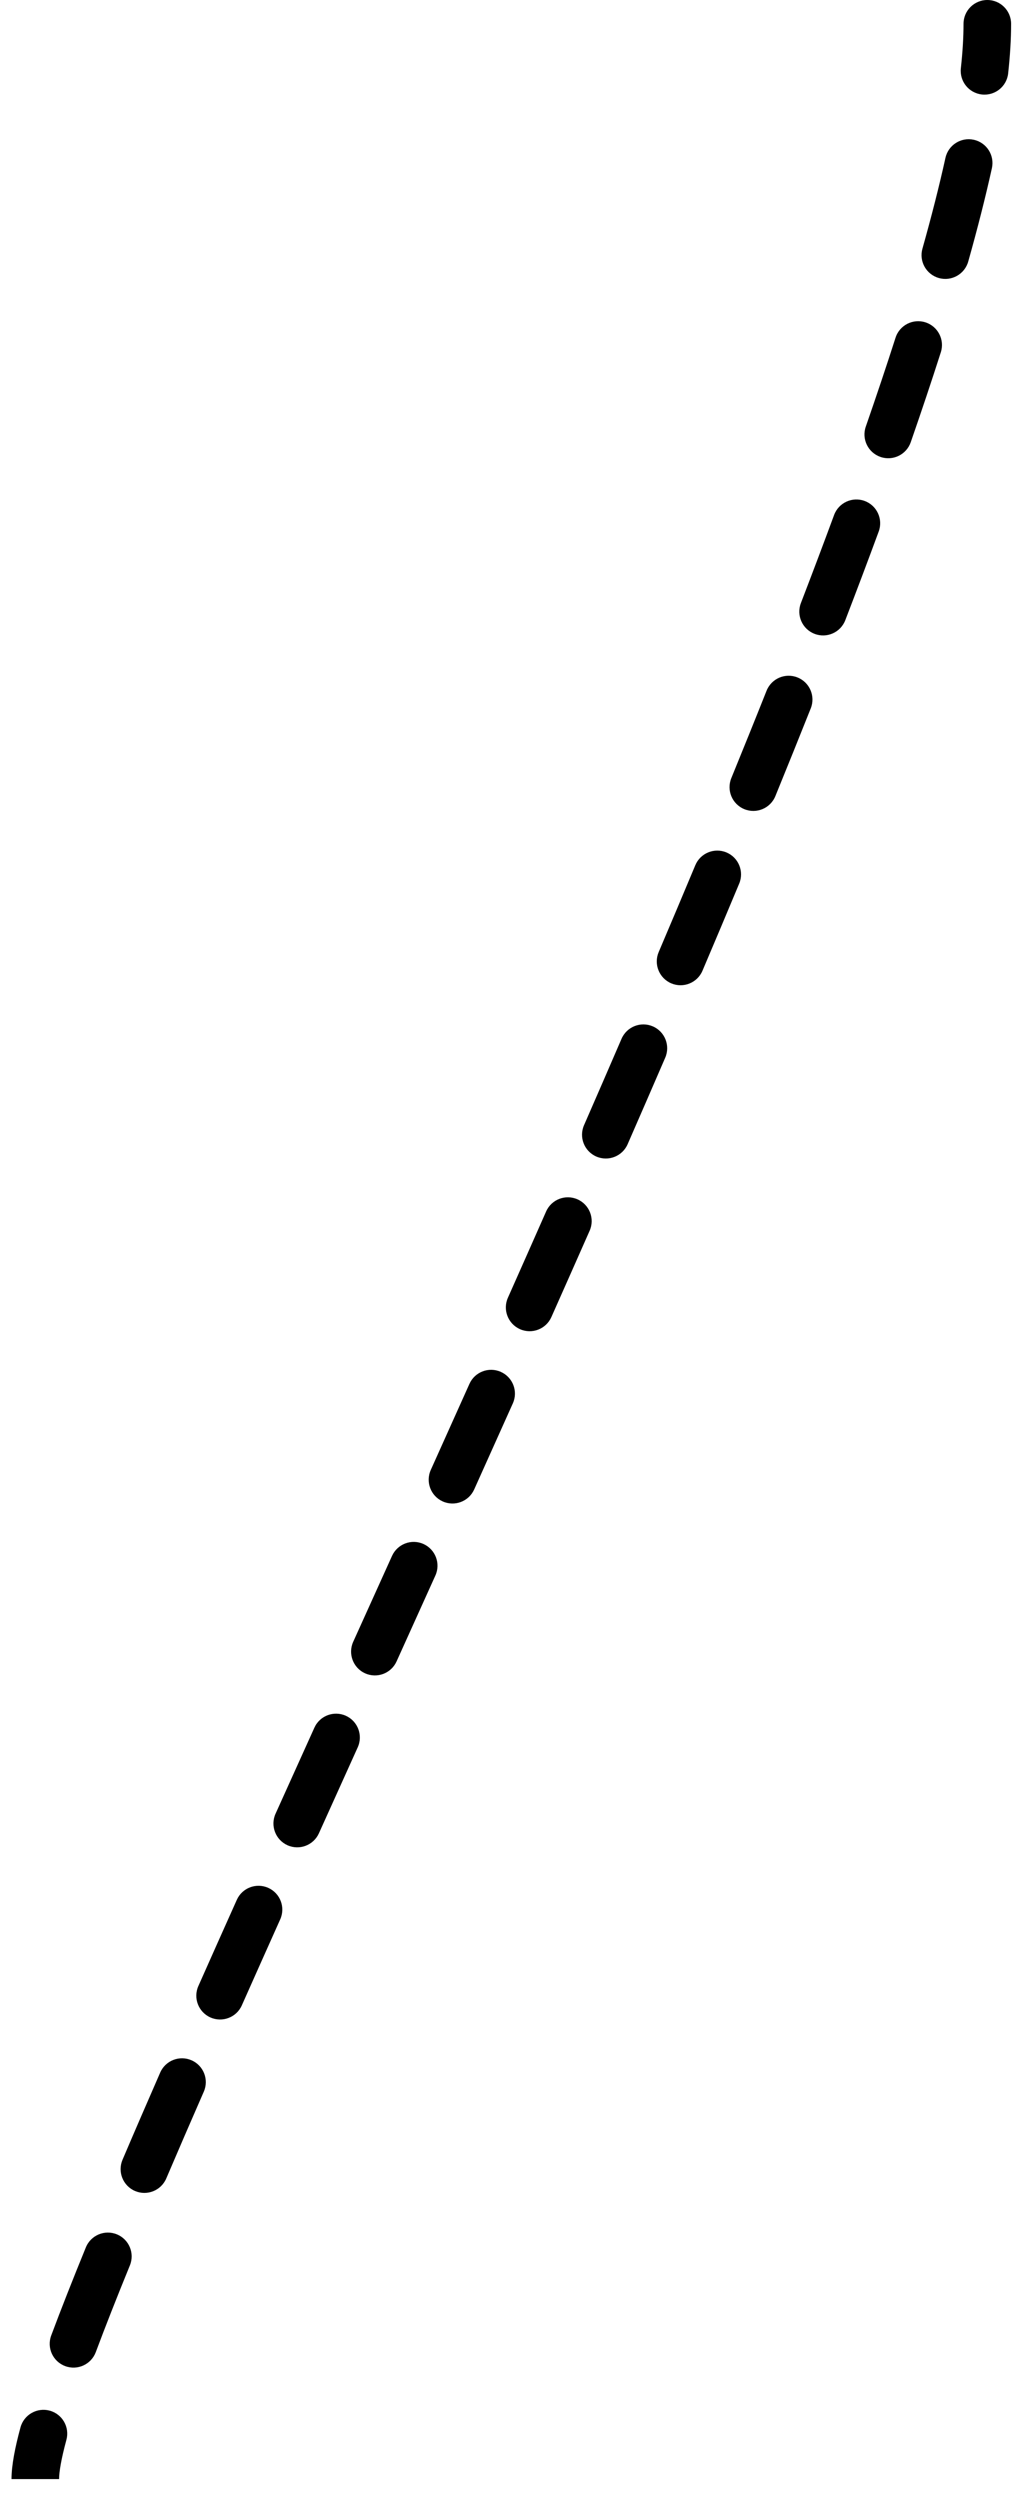 <?xml version="1.0" encoding="UTF-8"?> <svg xmlns="http://www.w3.org/2000/svg" width="43" height="105" viewBox="0 0 43 105" fill="none"><path d="M42.5 1C42.5 0.448 42.052 2.22643e-06 41.5 -5.58266e-10C40.948 -2.24274e-06 40.5 0.448 40.5 1L42.5 1ZM40.388 2.867C40.328 3.416 40.724 3.909 41.273 3.969C41.822 4.029 42.316 3.633 42.376 3.084L40.388 2.867ZM41.693 7.063C41.812 6.524 41.472 5.99 40.932 5.871C40.393 5.752 39.859 6.093 39.74 6.632L41.693 7.063ZM38.773 10.444C38.623 10.976 38.932 11.528 39.464 11.678C39.995 11.828 40.548 11.518 40.698 10.986L38.773 10.444ZM39.546 14.796C39.715 14.271 39.425 13.708 38.899 13.539C38.373 13.371 37.81 13.66 37.642 14.186L39.546 14.796ZM36.392 17.919C36.21 18.44 36.486 19.01 37.008 19.192C37.529 19.373 38.099 19.098 38.281 18.576L36.392 17.919ZM36.935 22.325C37.126 21.807 36.861 21.232 36.343 21.041C35.825 20.85 35.25 21.115 35.059 21.633L36.935 22.325ZM33.664 25.331C33.466 25.846 33.723 26.425 34.238 26.623C34.754 26.822 35.332 26.565 35.531 26.049L33.664 25.331ZM34.079 29.753C34.284 29.24 34.033 28.658 33.52 28.454C33.007 28.249 32.426 28.5 32.221 29.013L34.079 29.753ZM30.74 32.682C30.53 33.194 30.775 33.778 31.287 33.987C31.798 34.196 32.382 33.951 32.591 33.44L30.74 32.682ZM31.071 37.113C31.284 36.603 31.044 36.017 30.534 35.804C30.025 35.592 29.439 35.832 29.226 36.342L31.071 37.113ZM27.686 39.991C27.47 40.499 27.707 41.087 28.215 41.303C28.723 41.519 29.311 41.282 29.527 40.774L27.686 39.991ZM27.962 44.425C28.181 43.917 27.947 43.329 27.44 43.11C26.933 42.891 26.345 43.124 26.125 43.632L27.962 44.425ZM24.549 47.26C24.327 47.766 24.558 48.356 25.064 48.577C25.57 48.798 26.16 48.567 26.381 48.061L24.549 47.26ZM24.785 51.693C25.008 51.188 24.779 50.598 24.274 50.375C23.769 50.151 23.178 50.38 22.955 50.885L24.785 51.693ZM21.349 54.508C21.124 55.012 21.351 55.603 21.855 55.828C22.36 56.053 22.951 55.826 23.176 55.321L21.349 54.508ZM21.557 58.944C21.783 58.44 21.557 57.849 21.053 57.623C20.549 57.397 19.958 57.622 19.732 58.126L21.557 58.944ZM18.107 61.741C17.881 62.245 18.105 62.837 18.608 63.063C19.112 63.29 19.704 63.066 19.931 62.562L18.107 61.741ZM18.301 66.175C18.528 65.672 18.304 65.08 17.801 64.852C17.298 64.625 16.706 64.849 16.478 65.352L18.301 66.175ZM14.846 68.96C14.619 69.463 14.842 70.056 15.345 70.283C15.848 70.511 16.441 70.288 16.669 69.784L14.846 68.96ZM15.037 73.391C15.264 72.887 15.041 72.295 14.538 72.067C14.035 71.84 13.442 72.063 13.215 72.566L15.037 73.391ZM11.582 76.181C11.355 76.684 11.579 77.276 12.082 77.504C12.585 77.731 13.178 77.507 13.405 77.003L11.582 76.181ZM11.779 80.617C12.005 80.113 11.78 79.521 11.276 79.295C10.772 79.069 10.18 79.294 9.954 79.798L11.779 80.617ZM8.338 83.418C8.113 83.923 8.341 84.514 8.845 84.738C9.35 84.962 9.941 84.735 10.165 84.23L8.338 83.418ZM8.567 87.854C8.788 87.348 8.557 86.758 8.051 86.537C7.545 86.316 6.956 86.546 6.734 87.052L8.567 87.854ZM5.15 90.715C4.933 91.223 5.169 91.811 5.677 92.028C6.185 92.244 6.772 92.008 6.989 91.5L5.15 90.715ZM5.46 95.152C5.669 94.641 5.424 94.057 4.913 93.848C4.402 93.639 3.818 93.884 3.609 94.395L5.46 95.152ZM2.153 98.095C1.959 98.612 2.221 99.189 2.739 99.382C3.256 99.576 3.832 99.313 4.026 98.796L2.153 98.095ZM2.791 102.481C2.936 101.948 2.622 101.398 2.089 101.253C1.556 101.109 1.006 101.423 0.861 101.956L2.791 102.481ZM40.5 1C40.5 1.559 40.463 2.182 40.388 2.867L42.376 3.084C42.457 2.343 42.5 1.646 42.5 1L40.5 1ZM39.74 6.632C39.479 7.814 39.155 9.088 38.773 10.444L40.698 10.986C41.088 9.601 41.422 8.289 41.693 7.063L39.74 6.632ZM37.642 14.186C37.257 15.386 36.839 16.632 36.392 17.919L38.281 18.576C38.733 17.276 39.156 16.014 39.546 14.796L37.642 14.186ZM35.059 21.633C34.614 22.839 34.148 24.073 33.664 25.331L35.531 26.049C36.018 24.784 36.487 23.541 36.935 22.325L35.059 21.633ZM32.221 29.013C31.741 30.22 31.246 31.444 30.74 32.682L32.591 33.44C33.099 32.196 33.596 30.966 34.079 29.753L32.221 29.013ZM29.226 36.342C28.721 37.549 28.208 38.766 27.686 39.991L29.527 40.774C30.05 39.546 30.565 38.324 31.071 37.113L29.226 36.342ZM26.125 43.632C25.605 44.837 25.079 46.047 24.549 47.26L26.381 48.061C26.912 46.846 27.44 45.633 27.962 44.425L26.125 43.632ZM22.955 50.885C22.422 52.094 21.885 53.302 21.349 54.508L23.176 55.321C23.713 54.114 24.25 52.904 24.785 51.693L22.955 50.885ZM19.732 58.126C19.189 59.337 18.647 60.543 18.107 61.741L19.931 62.562C20.471 61.363 21.013 60.156 21.557 58.944L19.732 58.126ZM16.478 65.352C15.929 66.566 15.385 67.77 14.846 68.96L16.669 69.784C17.207 68.594 17.752 67.391 18.301 66.175L16.478 65.352ZM13.215 72.566C12.661 73.79 12.116 74.996 11.582 76.181L13.405 77.003C13.939 75.82 14.483 74.614 15.037 73.391L13.215 72.566ZM9.954 79.798C9.399 81.036 8.859 82.244 8.338 83.418L10.165 84.23C10.686 83.058 11.225 81.853 11.779 80.617L9.954 79.798ZM6.734 87.052C6.177 88.326 5.647 89.549 5.15 90.715L6.989 91.5C7.484 90.341 8.011 89.124 8.567 87.854L6.734 87.052ZM3.609 94.395C3.059 95.741 2.57 96.979 2.153 98.095L4.026 98.796C4.434 97.704 4.915 96.485 5.46 95.152L3.609 94.395ZM0.861 101.956C0.633 102.796 0.484 103.546 0.484 104.128L2.484 104.128C2.484 103.825 2.572 103.289 2.791 102.481L0.861 101.956Z" fill="black"></path></svg> 